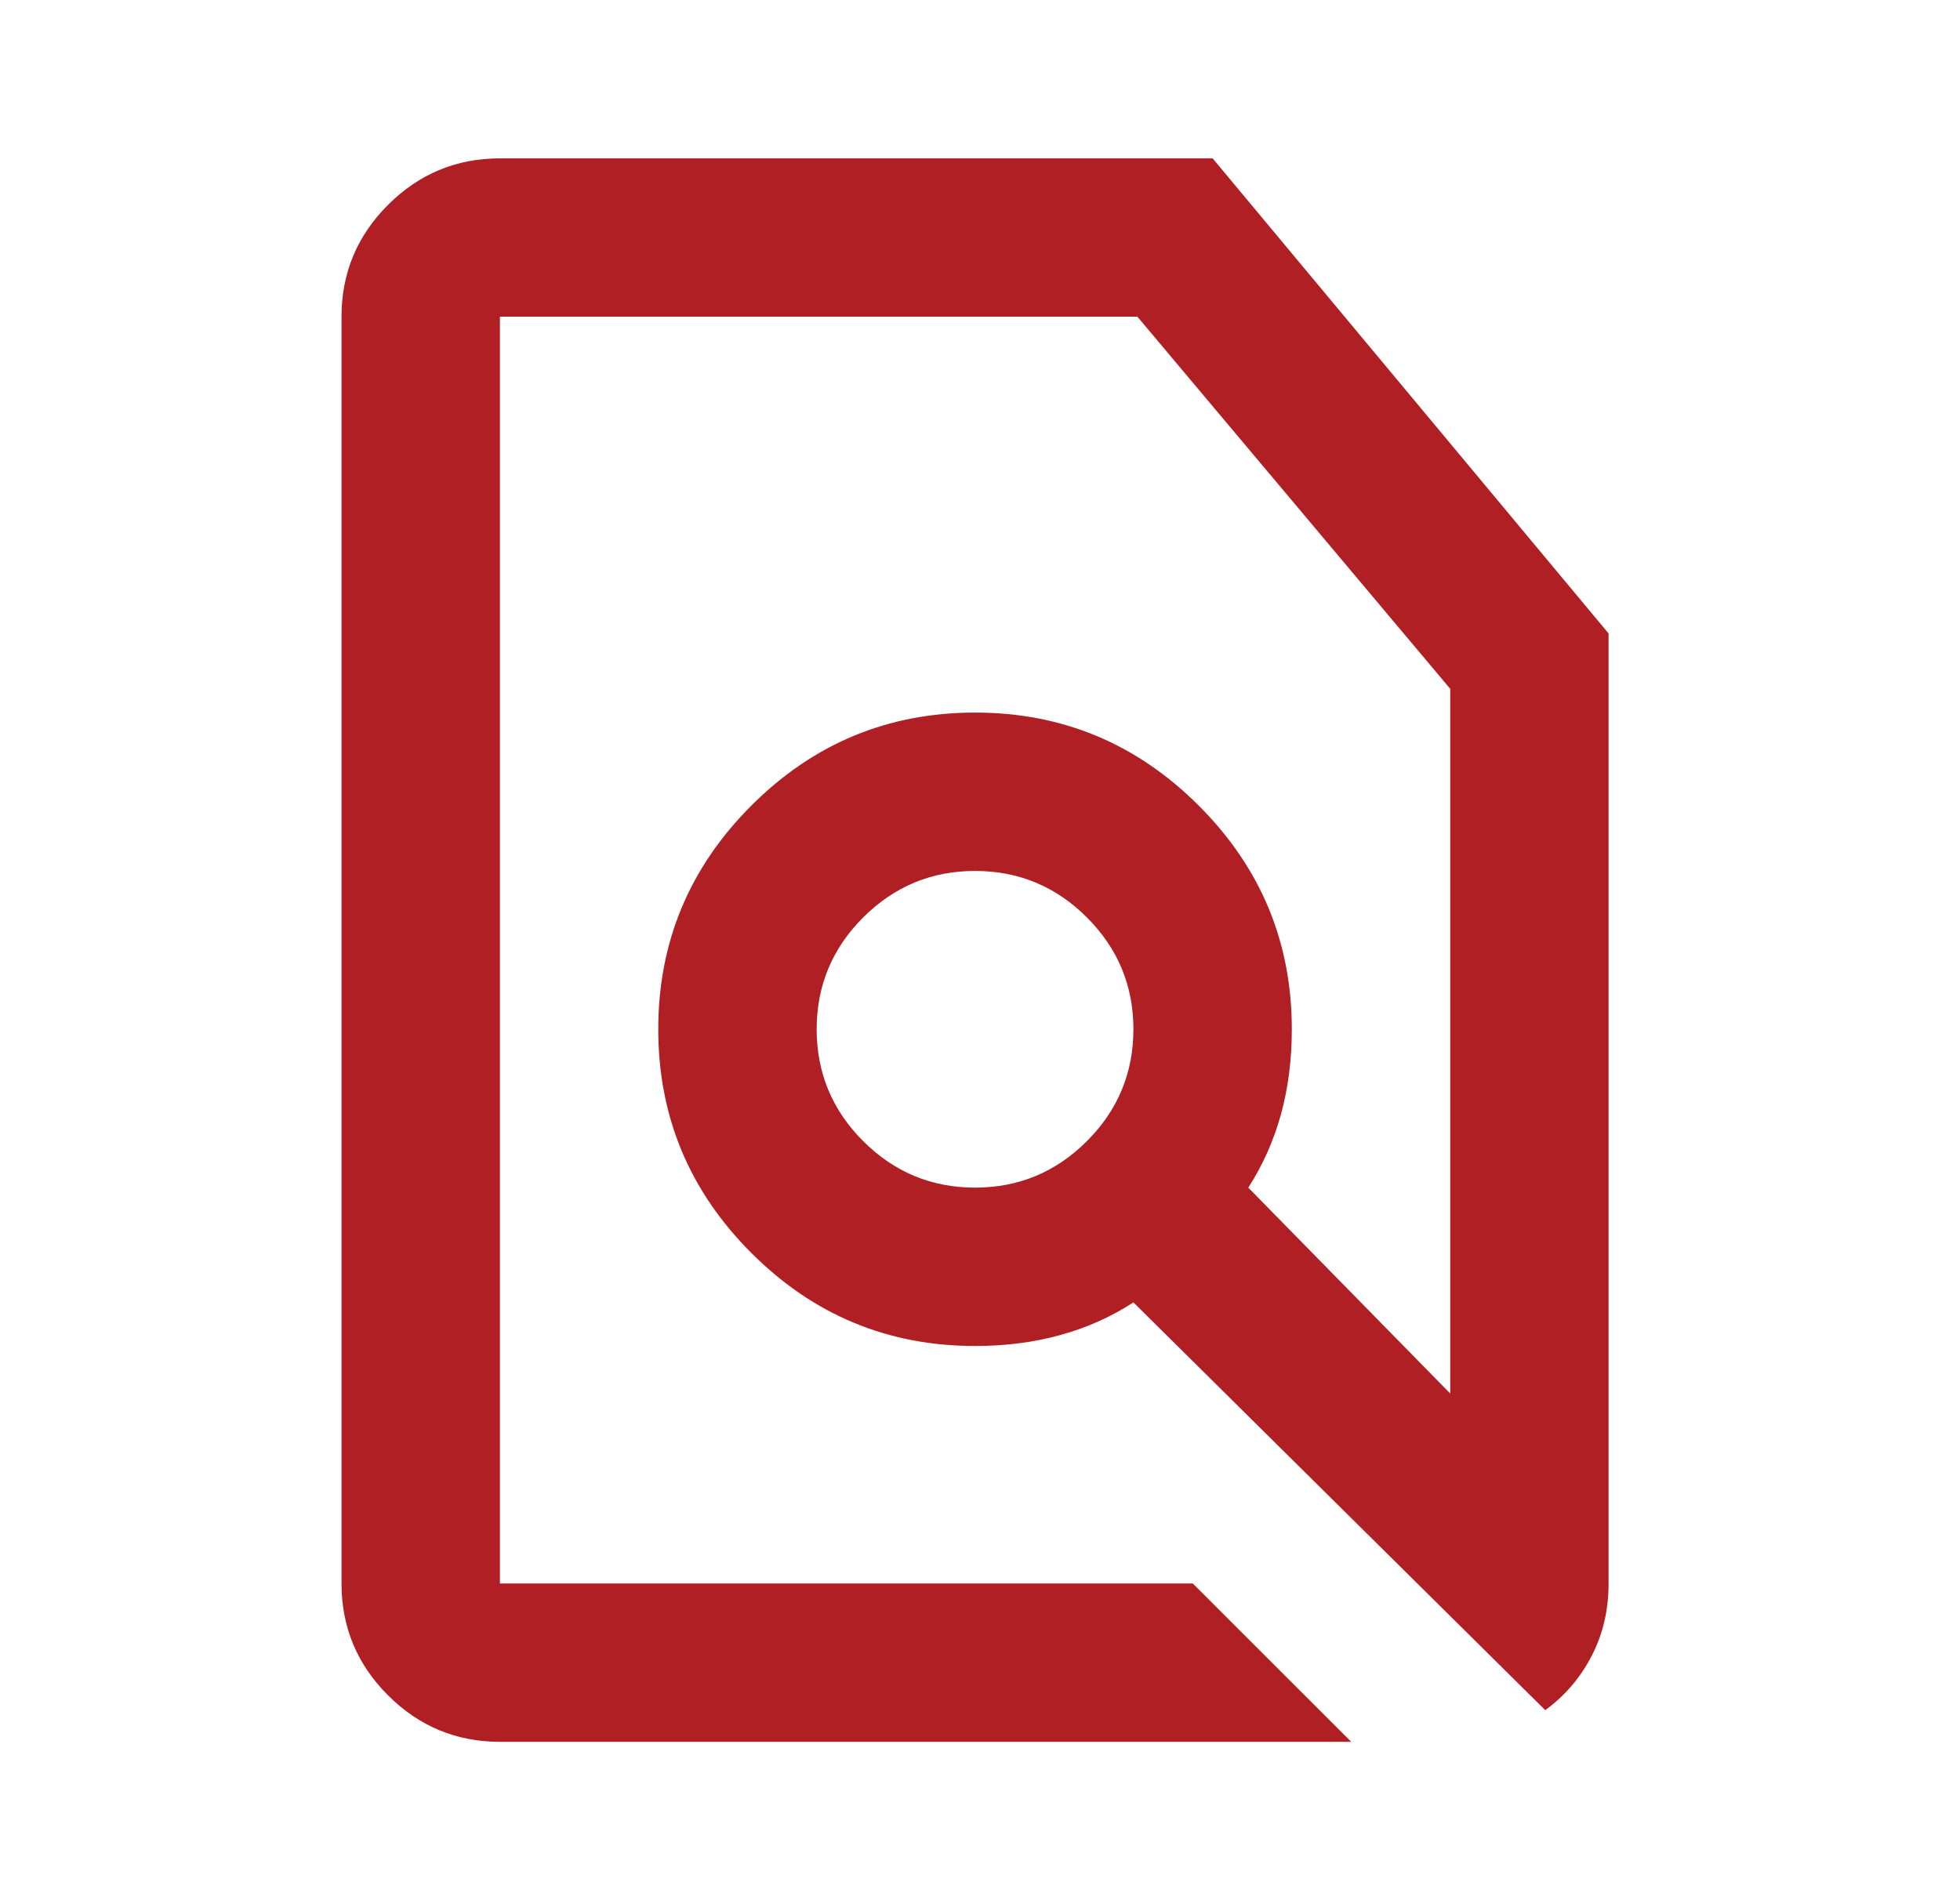 <?xml version="1.0" encoding="UTF-8"?>
<svg xmlns="http://www.w3.org/2000/svg" width="33" height="32" viewBox="0 0 33 32" fill="none">
  <mask id="mask0_9838_2338" style="mask-type:alpha" maskUnits="userSpaceOnUse" x="0" y="0" width="33" height="32">
    <rect x="0.416" width="32" height="32" fill="#D9D9D9"></rect>
  </mask>
  <g mask="url(#mask0_9838_2338)">
    <path d="M20.083 26.667L22.75 29.333H8.417C7.683 29.333 7.056 29.072 6.533 28.55C6.011 28.028 5.75 27.4 5.75 26.667V5.333C5.75 4.6 6.011 3.972 6.533 3.45C7.056 2.928 7.683 2.667 8.417 2.667H20.417L27.083 10.667V26.667C27.083 27.111 26.989 27.517 26.8 27.883C26.611 28.25 26.35 28.556 26.017 28.8L19.083 21.933C18.706 22.178 18.294 22.361 17.85 22.483C17.406 22.606 16.928 22.667 16.417 22.667C14.95 22.667 13.694 22.145 12.65 21.1C11.606 20.056 11.083 18.8 11.083 17.333C11.083 15.867 11.606 14.611 12.65 13.567C13.694 12.522 14.95 12 16.417 12C17.883 12 19.139 12.522 20.183 13.567C21.228 14.611 21.75 15.867 21.75 17.333C21.75 17.845 21.689 18.322 21.567 18.767C21.444 19.211 21.261 19.622 21.017 20L24.417 23.467V11.6L19.15 5.333H8.417V26.667H20.083ZM16.417 20C17.15 20 17.778 19.739 18.3 19.217C18.822 18.695 19.083 18.067 19.083 17.333C19.083 16.6 18.822 15.972 18.3 15.45C17.778 14.928 17.15 14.667 16.417 14.667C15.683 14.667 15.056 14.928 14.533 15.45C14.011 15.972 13.75 16.6 13.75 17.333C13.75 18.067 14.011 18.695 14.533 19.217C15.056 19.739 15.683 20 16.417 20Z" fill="#AF1F24"></path>
  </g>
</svg>
